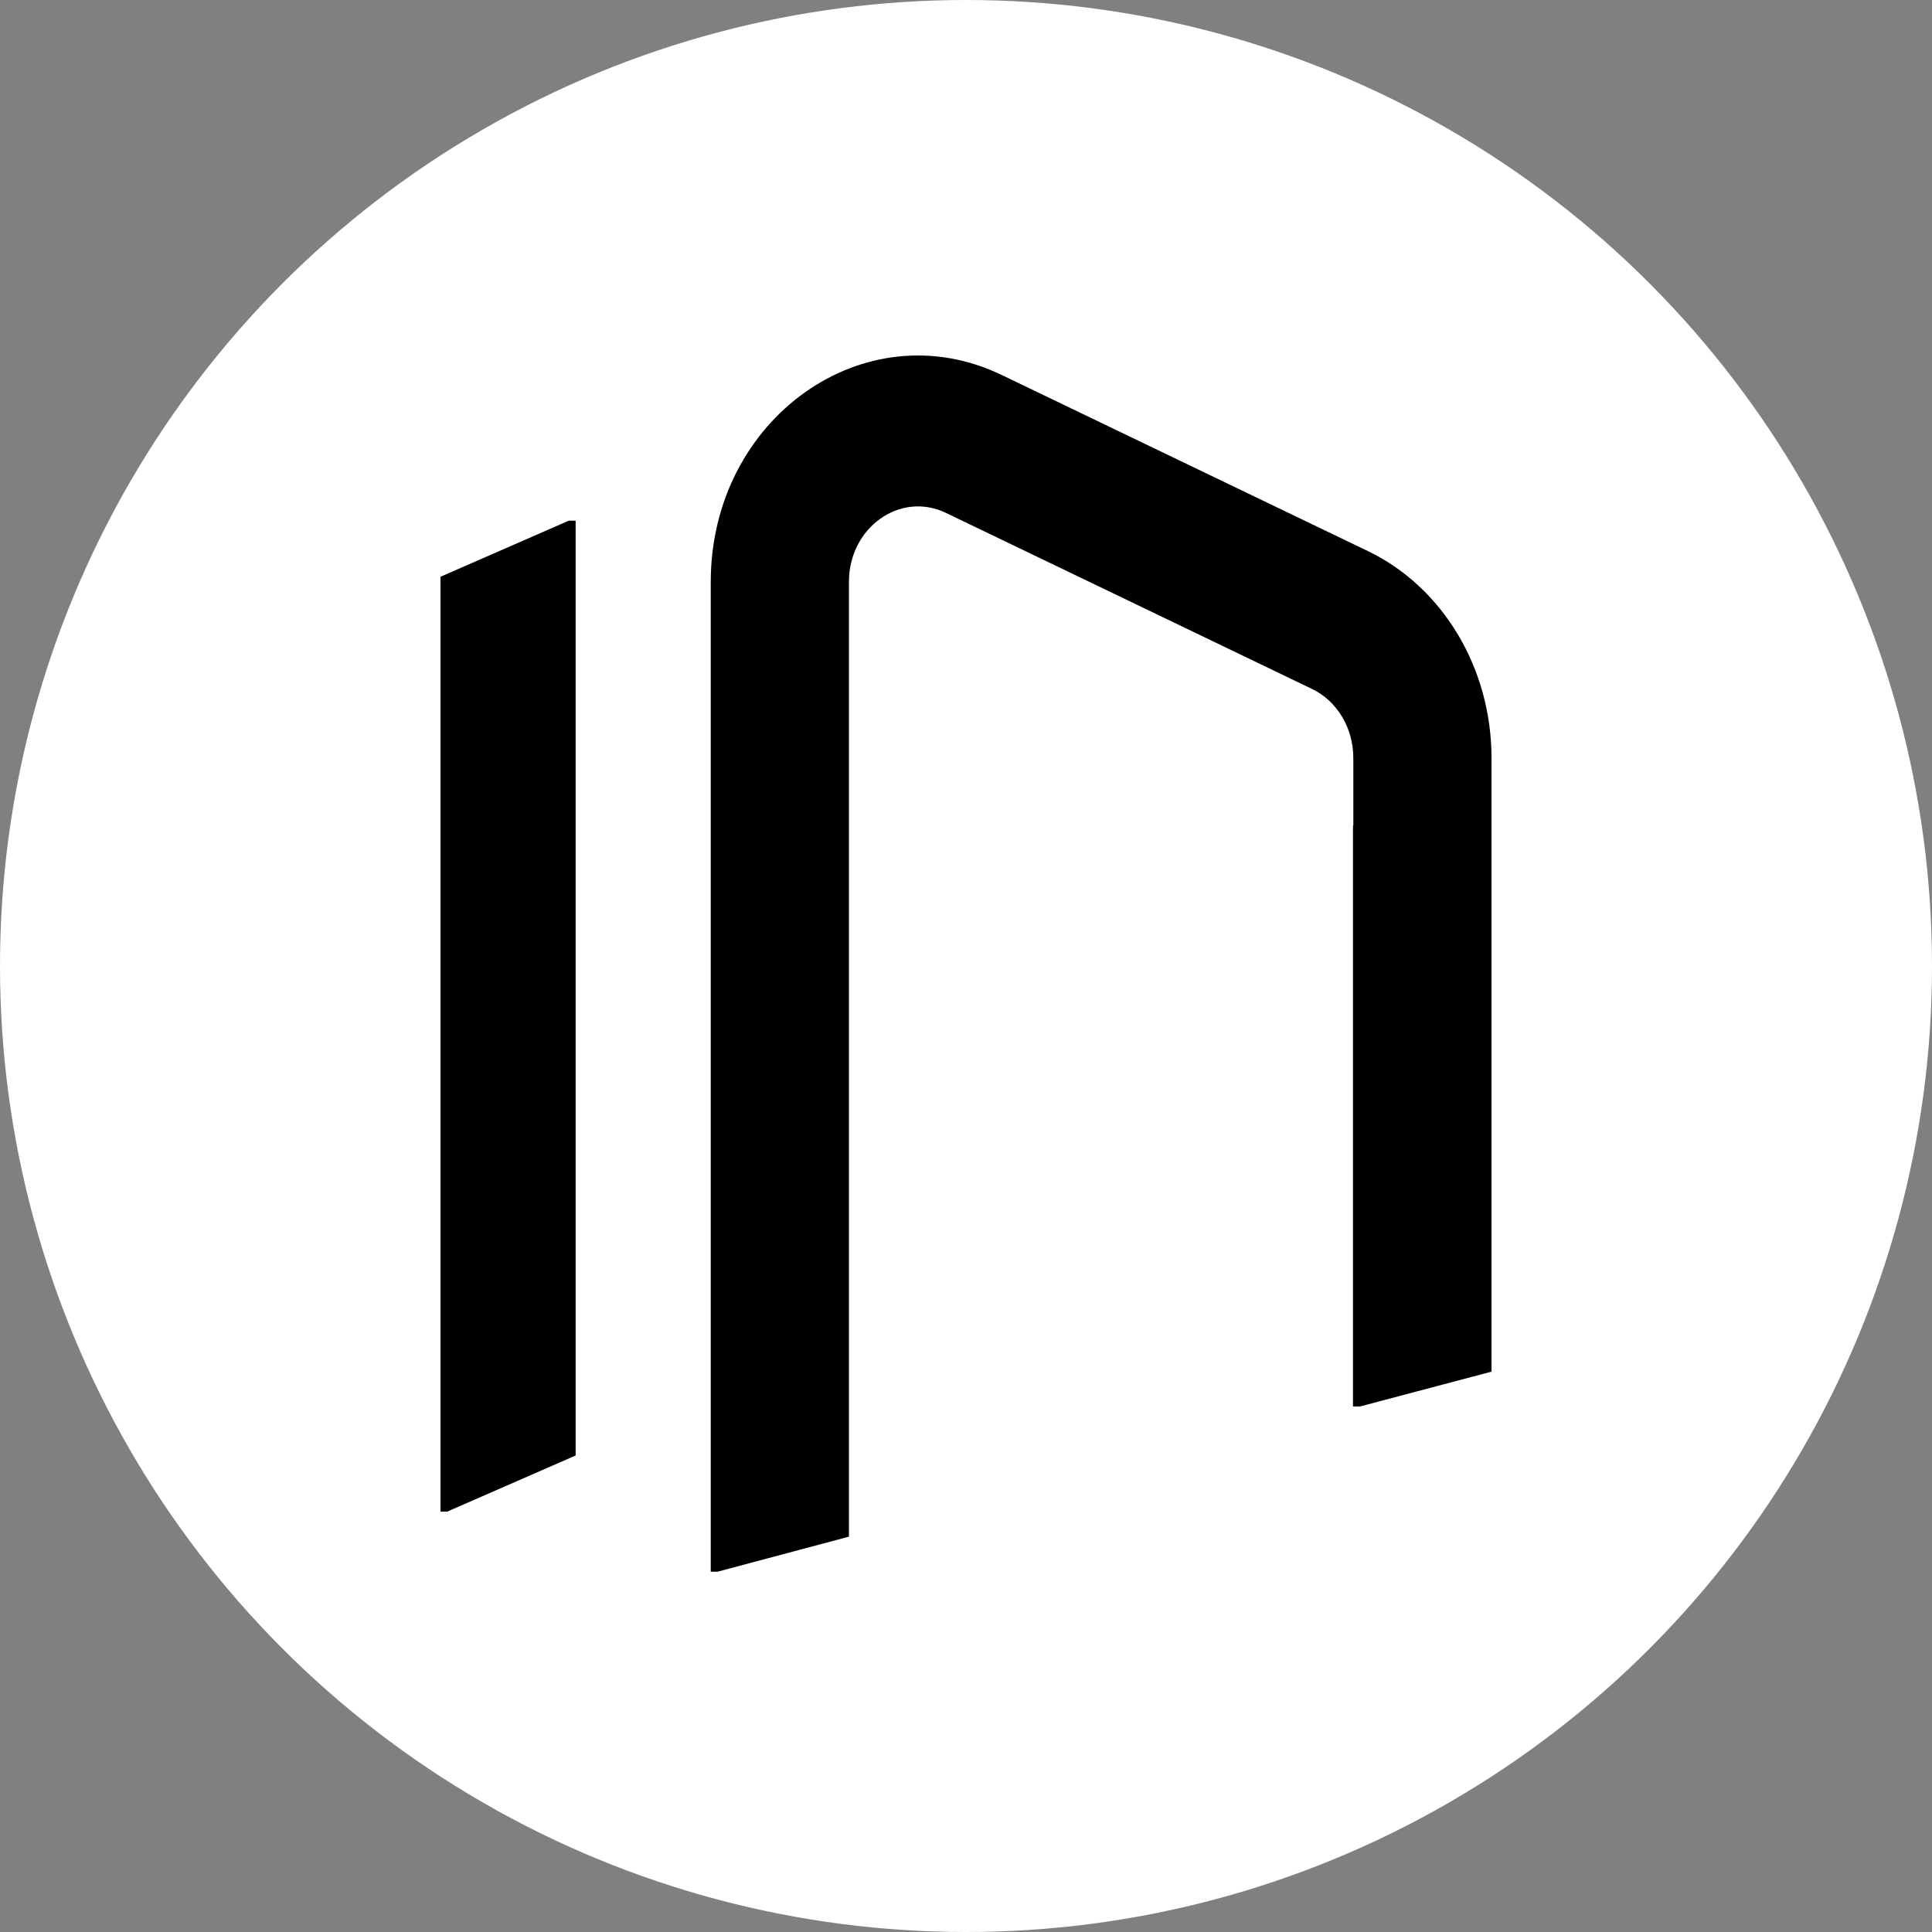 <?xml version="1.0" encoding="UTF-8"?>
<svg xmlns="http://www.w3.org/2000/svg" width="250" height="250" viewBox="0 0 250 250" fill="none">
  <rect x="0" y="0" width="250" height="250" fill="#808080" stroke="none"/>
  <circle cx="125" cy="125" r="125" fill="white"></circle>
  <path d="M73.611 67.371L57 74.63V195.6H57.874L74.486 188.342V150.196V134.738V123.663V67.371H73.611Z" fill="black"></path>
  <path d="M91.971 75.291C91.971 54.156 111.884 39.993 129.613 48.519L176.998 71.307C186.724 75.984 193 86.485 193 98.079V177.491L175.972 182H175.076V106.852L175.119 106.84V98.079C175.119 94.215 173.027 90.714 169.785 89.155L122.4 66.367C116.49 63.525 109.853 68.246 109.853 75.291L109.853 198.845L92.865 203.371H91.971V75.291Z" fill="black"></path>
</svg>
